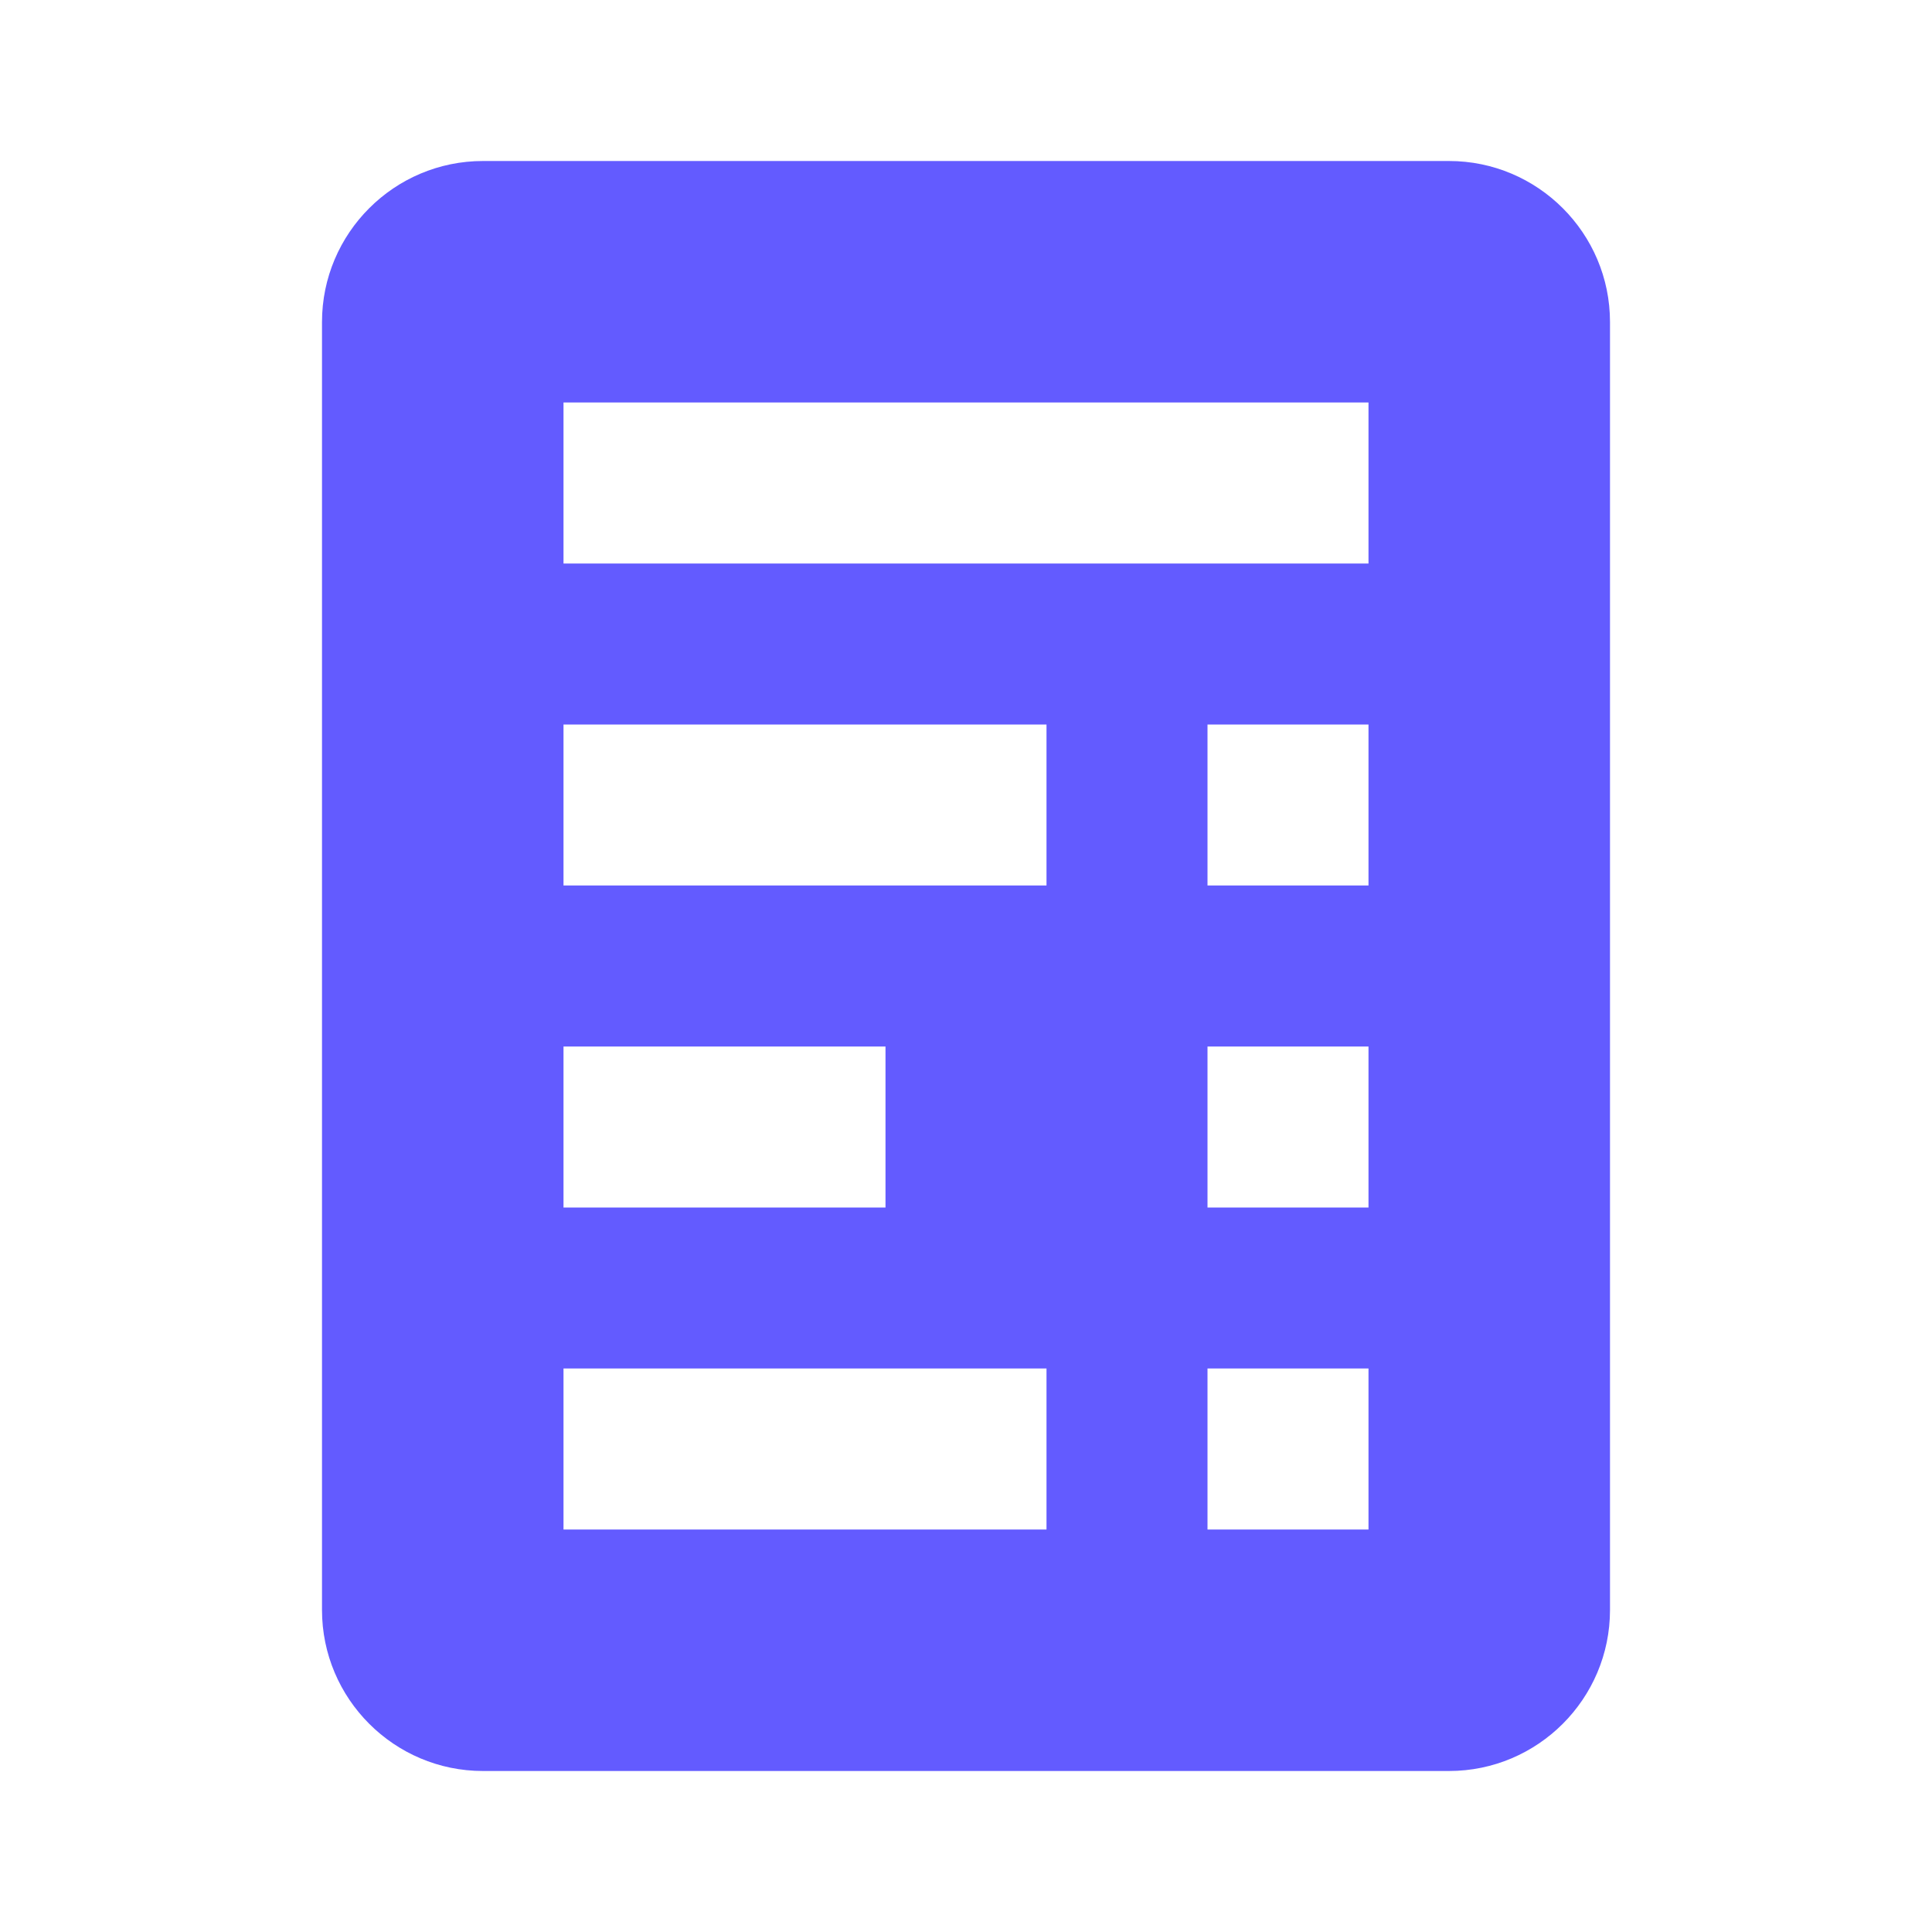 <svg width="42" height="42" viewBox="0 0 42 42" fill="none" xmlns="http://www.w3.org/2000/svg">
<path d="M31.5 3.5H10.5C8.57 3.5 7 5.07 7 7V35C7 36.93 8.57 38.5 10.5 38.5H31.5C33.43 38.5 35 36.93 35 35V7C35 5.07 33.43 3.5 31.5 3.5ZM26.25 29.75H29.75V33.25H26.25V29.75ZM26.25 22.75H29.75V26.25H26.25V22.75ZM26.25 15.75H29.75V19.25H26.25V15.75ZM12.25 29.75H22.75V33.25H12.25V29.75ZM12.25 22.75H19.25V26.25H12.25V22.75ZM12.25 15.75H22.75V19.25H12.25V15.75ZM12.25 8.75H29.75V12.25H12.25V8.75Z" fill="#635BFF"/>
</svg>
